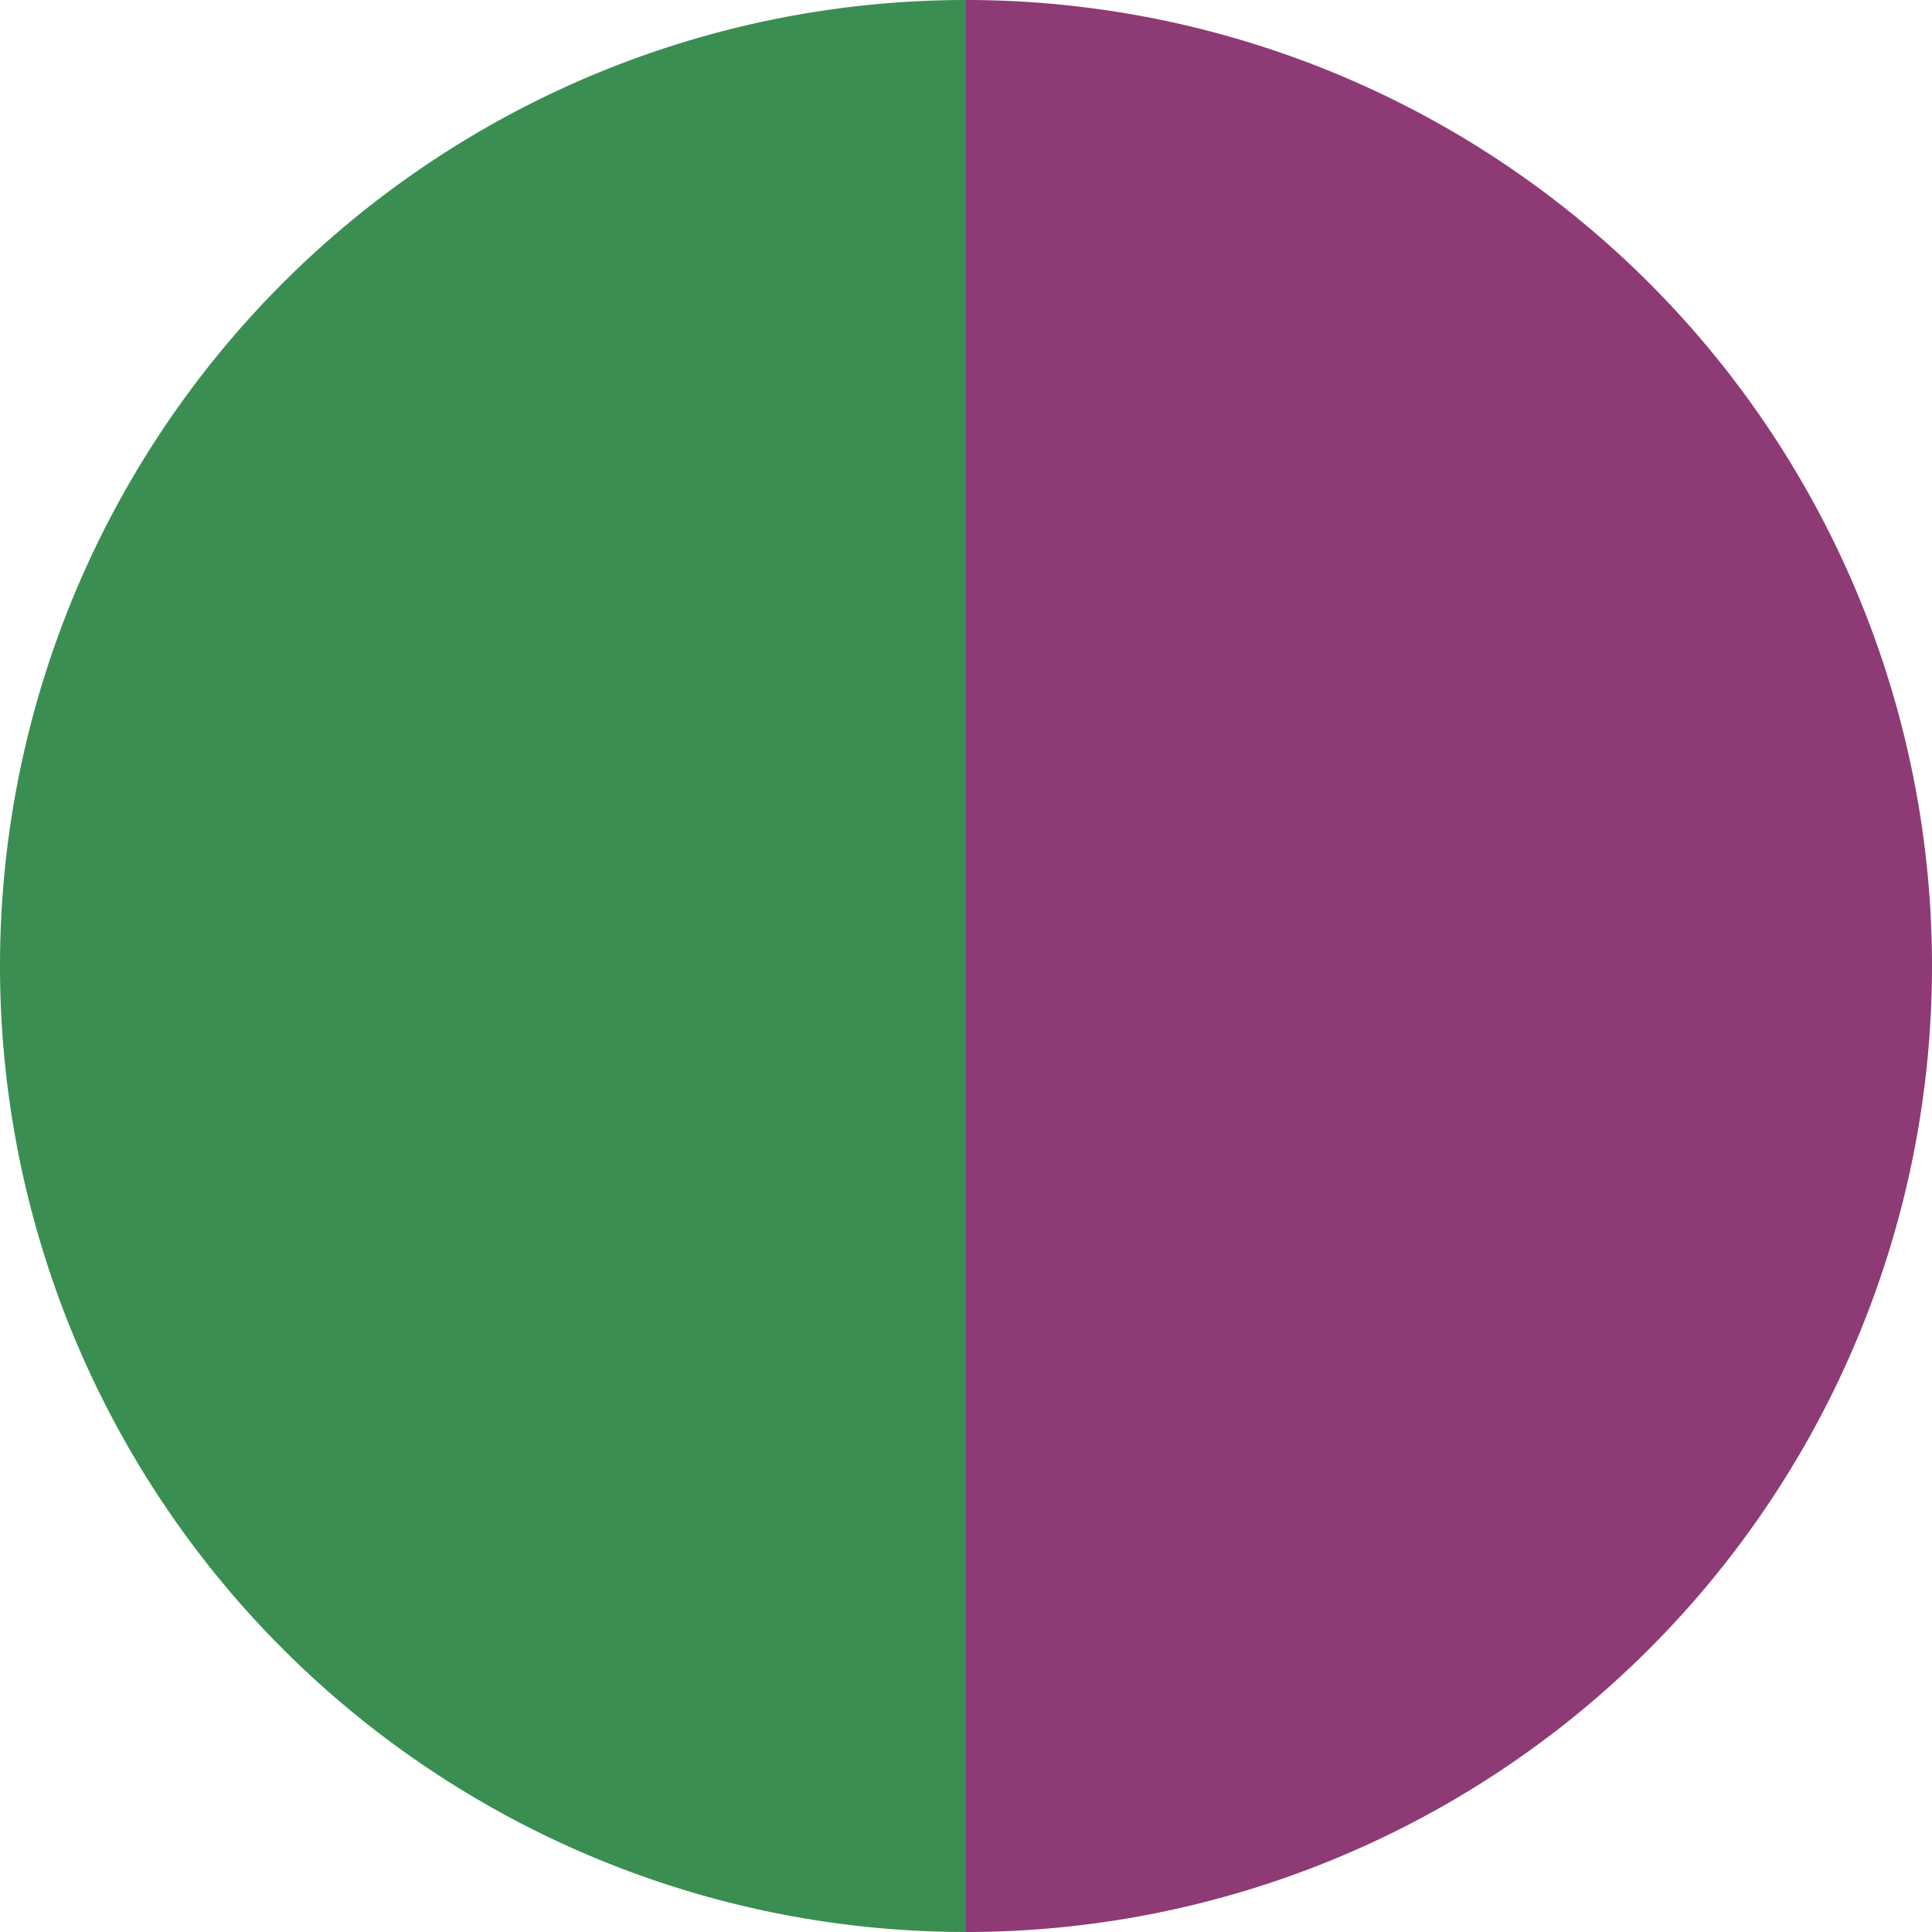 <?xml version="1.0" standalone="no"?>
<svg width="500" height="500" viewBox="-1 -1 2 2" xmlns="http://www.w3.org/2000/svg">
        <path d="M 0 -1 
             A 1,1 0 0,1 0 1             L 0,0
             z" fill="#8e3a75" />
            <path d="M 0 1 
             A 1,1 0 0,1 -0 -1             L 0,0
             z" fill="#3a8e52" />
    </svg>
